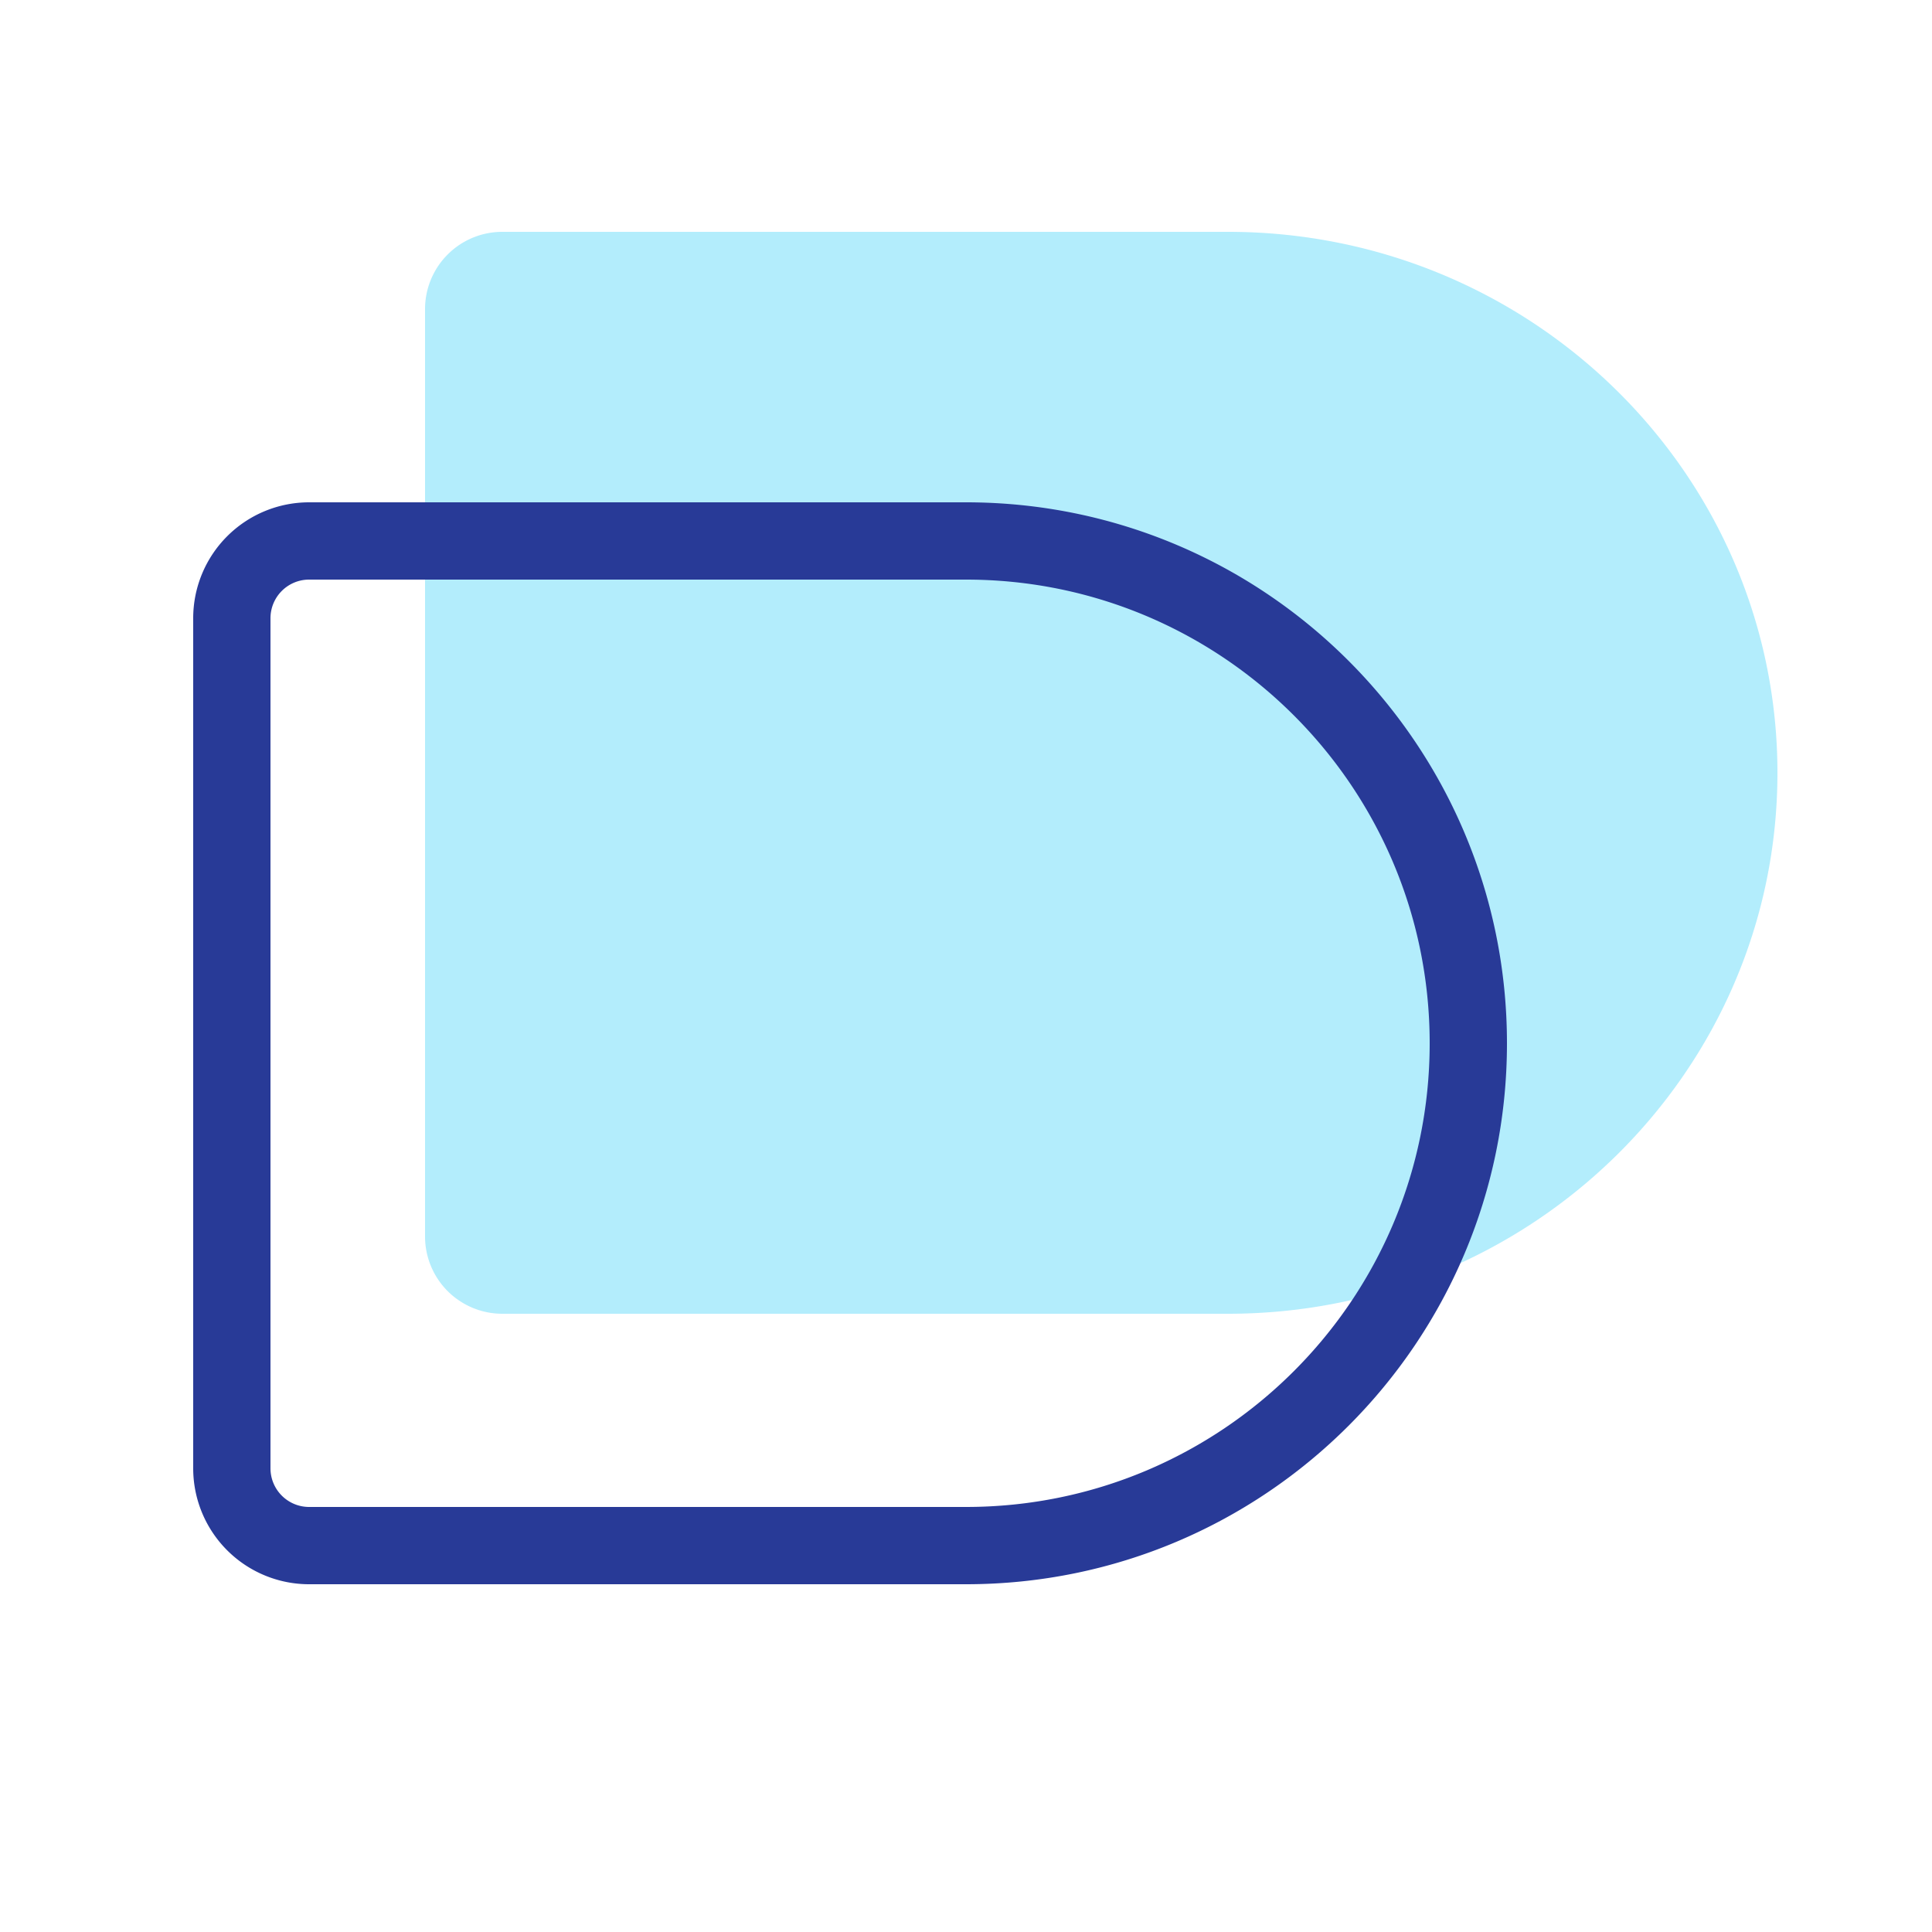 <svg xmlns="http://www.w3.org/2000/svg" width="50" height="50" viewBox="0 0 50 50">
    <g fill="none" fill-rule="nonzero">
        <path fill="#00C2F3" fill-opacity=".3" d="M13 6h18.781C39.634 6 46 12.268 46 20s-6.366 14-14.219 14H13a2 2 0 0 1-2-2V8a2 2 0 0 1 2-2z"/>
        <path fill="#283A97" d="M8 15a1 1 0 0 0-1 1v22a1 1 0 0 0 1 1h17c6.627 0 12-5.373 12-12s-5.373-12-12-12H8zm0-2h17c7.732 0 14 6.268 14 14s-6.268 14-14 14H8a3 3 0 0 1-3-3V16a3 3 0 0 1 3-3z"/>
    </g>
</svg>

